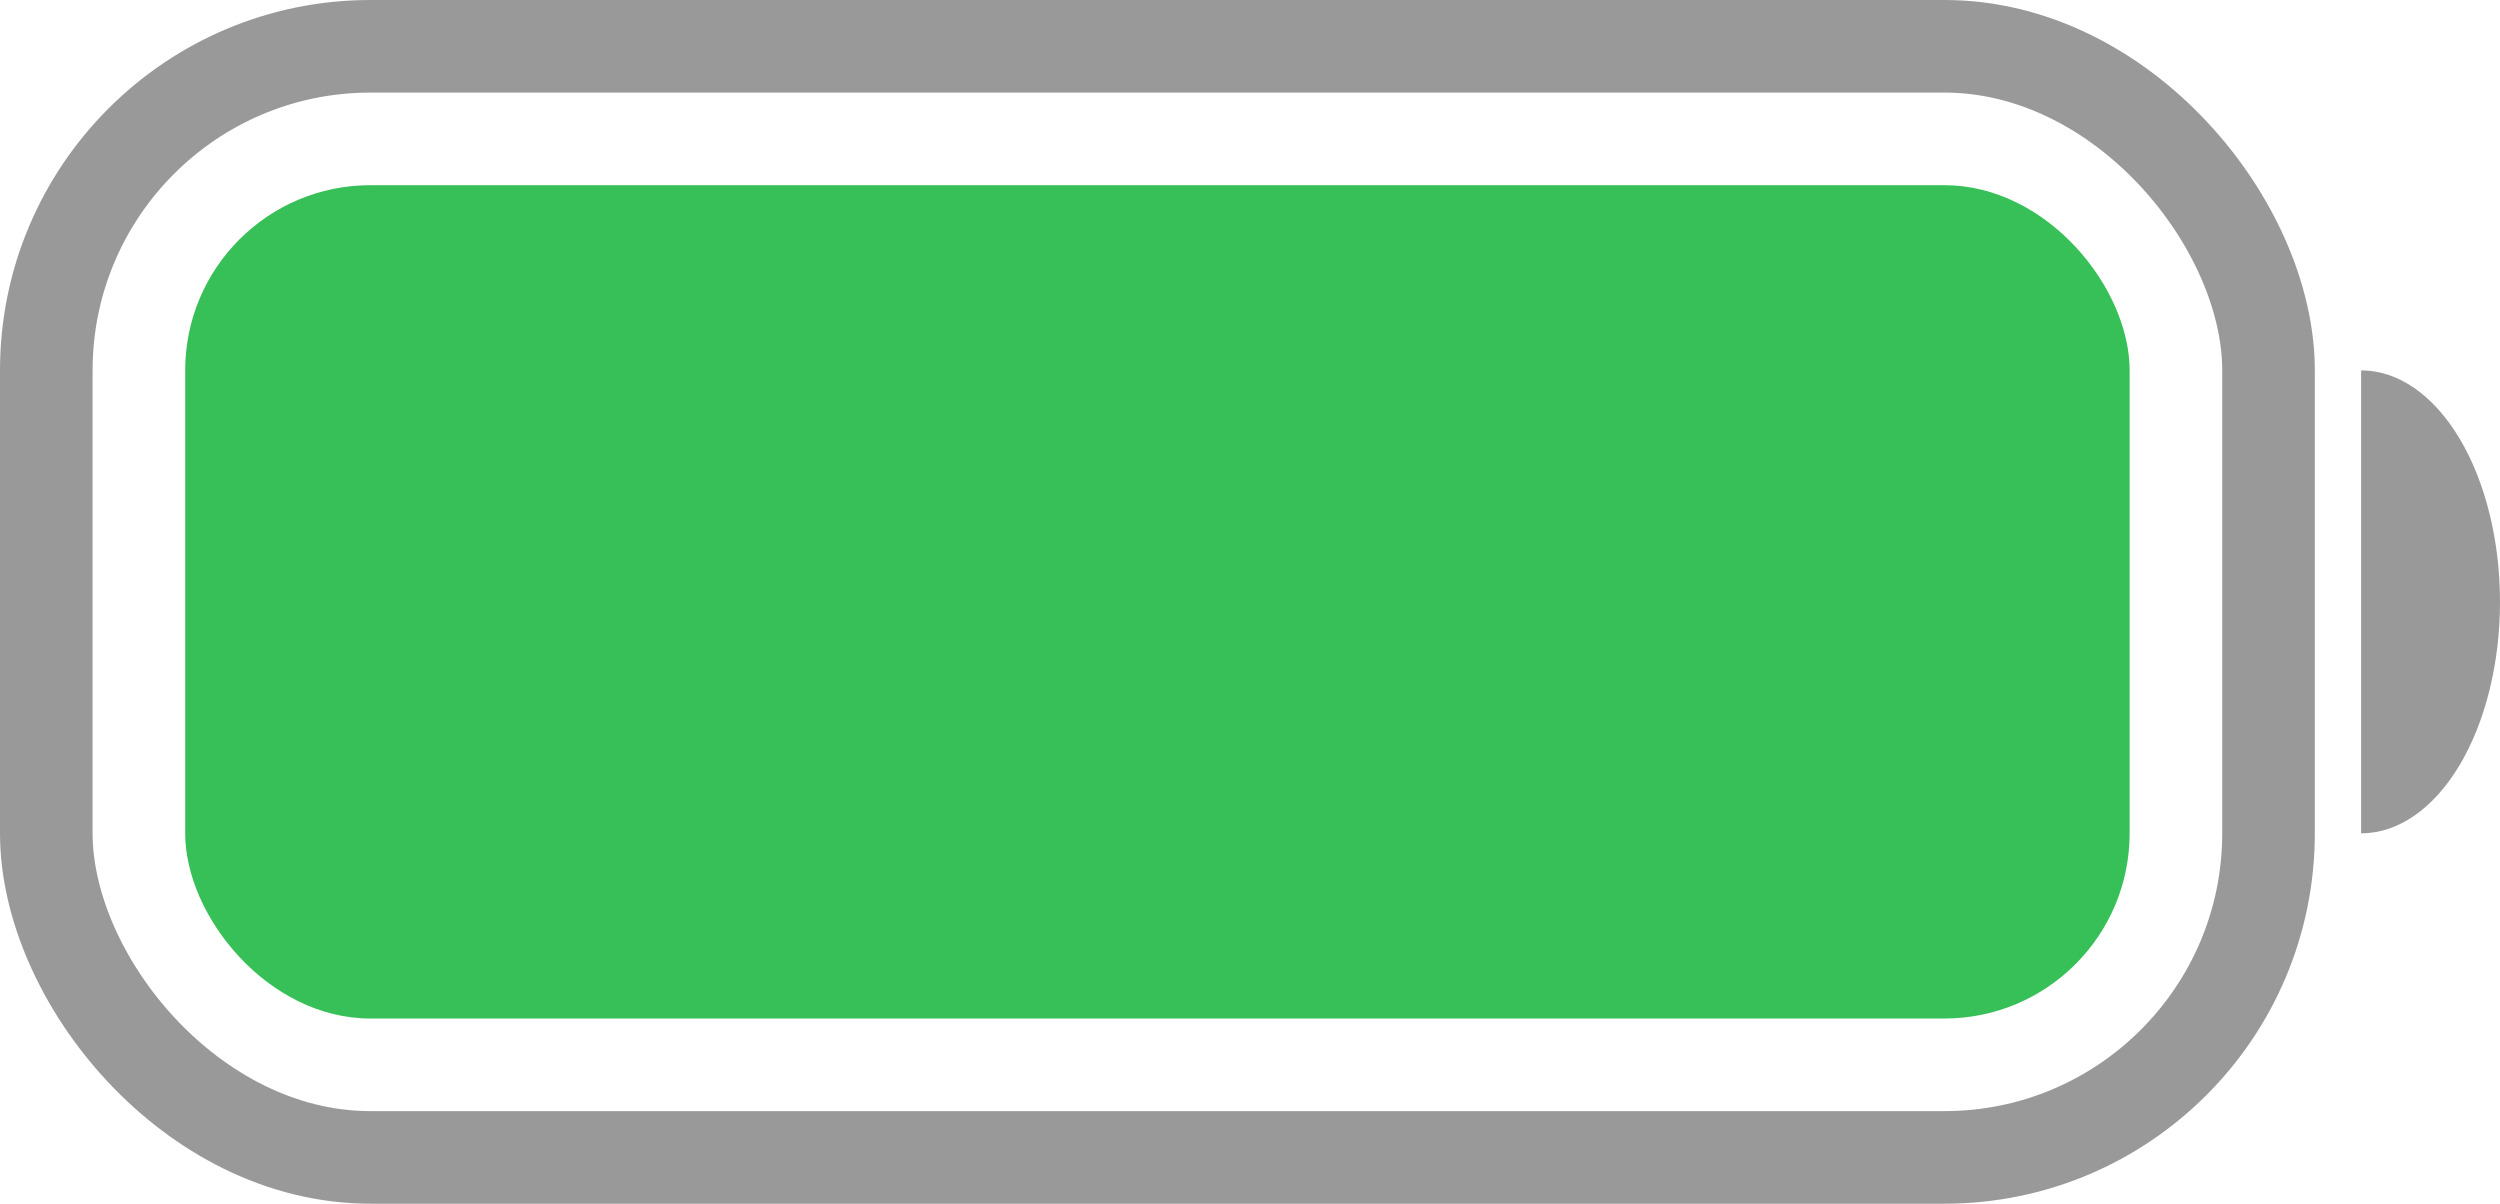 <svg width="27" height="13" viewBox="0 0 27 13" fill="none" xmlns="http://www.w3.org/2000/svg">
<rect x="0.5" y="0.5" width="24" height="12" rx="3.5" stroke="black" stroke-opacity="0.4"/>
<rect x="2" y="2" width="21" height="9" rx="2" fill="#37C058"/>
<path d="M25.5 4C25.898 4 26.279 4.263 26.561 4.732C26.842 5.201 27 5.837 27 6.5C27 7.163 26.842 7.799 26.561 8.268C26.279 8.737 25.898 9 25.5 9L25.5 6.5V4Z" fill="black" fill-opacity="0.4"/>
</svg>
